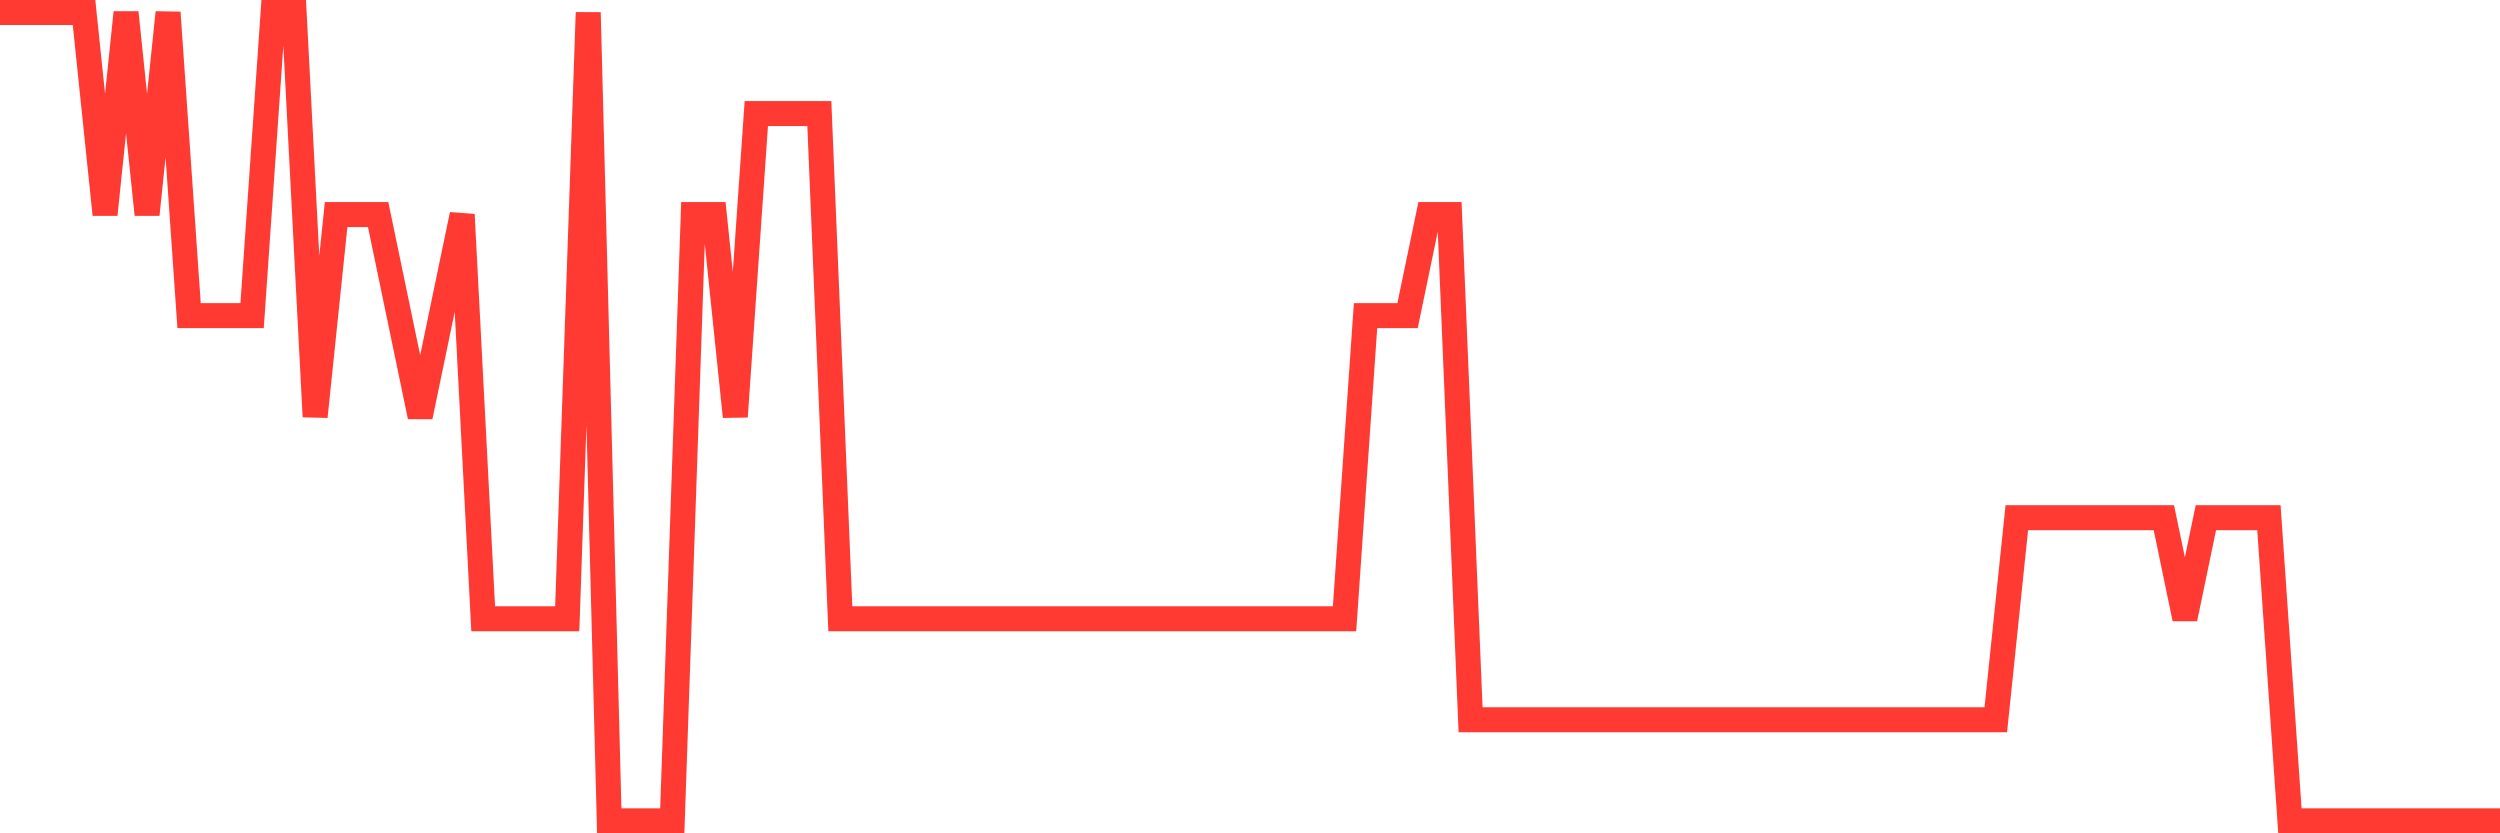 <svg
  xmlns="http://www.w3.org/2000/svg"
  xmlns:xlink="http://www.w3.org/1999/xlink"
  width="120"
  height="40"
  viewBox="0 0 120 40"
  preserveAspectRatio="none"
>
  <polyline
    points="0,0.6 1.008,0.6 2.017,0.6 3.025,0.6 4.034,0.6 5.042,10.3 6.05,0.6 7.059,10.3 8.067,0.6 9.076,15.15 10.084,15.15 11.092,15.15 12.101,15.15 13.109,0.6 14.118,0.6 15.126,20 16.134,10.3 17.143,10.3 18.151,10.3 19.16,15.15 20.168,20 21.176,15.15 22.185,10.3 23.193,29.7 24.202,29.7 25.21,29.7 26.218,29.7 27.227,29.7 28.235,0.6 29.244,39.4 30.252,39.4 31.261,39.4 32.269,39.4 33.277,10.3 34.286,10.3 35.294,20 36.303,5.45 37.311,5.45 38.319,5.45 39.328,5.45 40.336,29.7 41.345,29.7 42.353,29.7 43.361,29.7 44.37,29.7 45.378,29.7 46.387,29.7 47.395,29.7 48.403,29.7 49.412,29.7 50.42,29.7 51.429,29.7 52.437,29.7 53.445,29.7 54.454,29.7 55.462,29.7 56.471,29.7 57.479,29.7 58.487,29.7 59.496,29.7 60.504,29.7 61.513,29.7 62.521,29.7 63.529,29.7 64.538,29.7 65.546,15.15 66.555,15.15 67.563,15.15 68.571,10.3 69.58,10.3 70.588,34.55 71.597,34.55 72.605,34.55 73.613,34.55 74.622,34.55 75.63,34.55 76.639,34.55 77.647,34.55 78.655,34.55 79.664,34.55 80.672,34.55 81.681,34.55 82.689,34.55 83.697,34.55 84.706,34.55 85.714,34.55 86.723,34.55 87.731,34.55 88.739,34.55 89.748,34.55 90.756,34.55 91.765,34.55 92.773,34.55 93.782,34.55 94.79,34.55 95.798,34.55 96.807,24.85 97.815,24.85 98.824,24.85 99.832,24.85 100.84,24.85 101.849,24.85 102.857,24.85 103.866,24.85 104.874,29.7 105.882,24.85 106.891,24.85 107.899,24.85 108.908,24.85 109.916,39.4 110.924,39.4 111.933,39.4 112.941,39.4 113.95,39.4 114.958,39.4 115.966,39.4 116.975,39.4 117.983,39.4 118.992,39.4 120,39.4"
    fill="none"
    stroke="#ff3a33"
    stroke-width="1.2"
  >
  </polyline>
</svg>